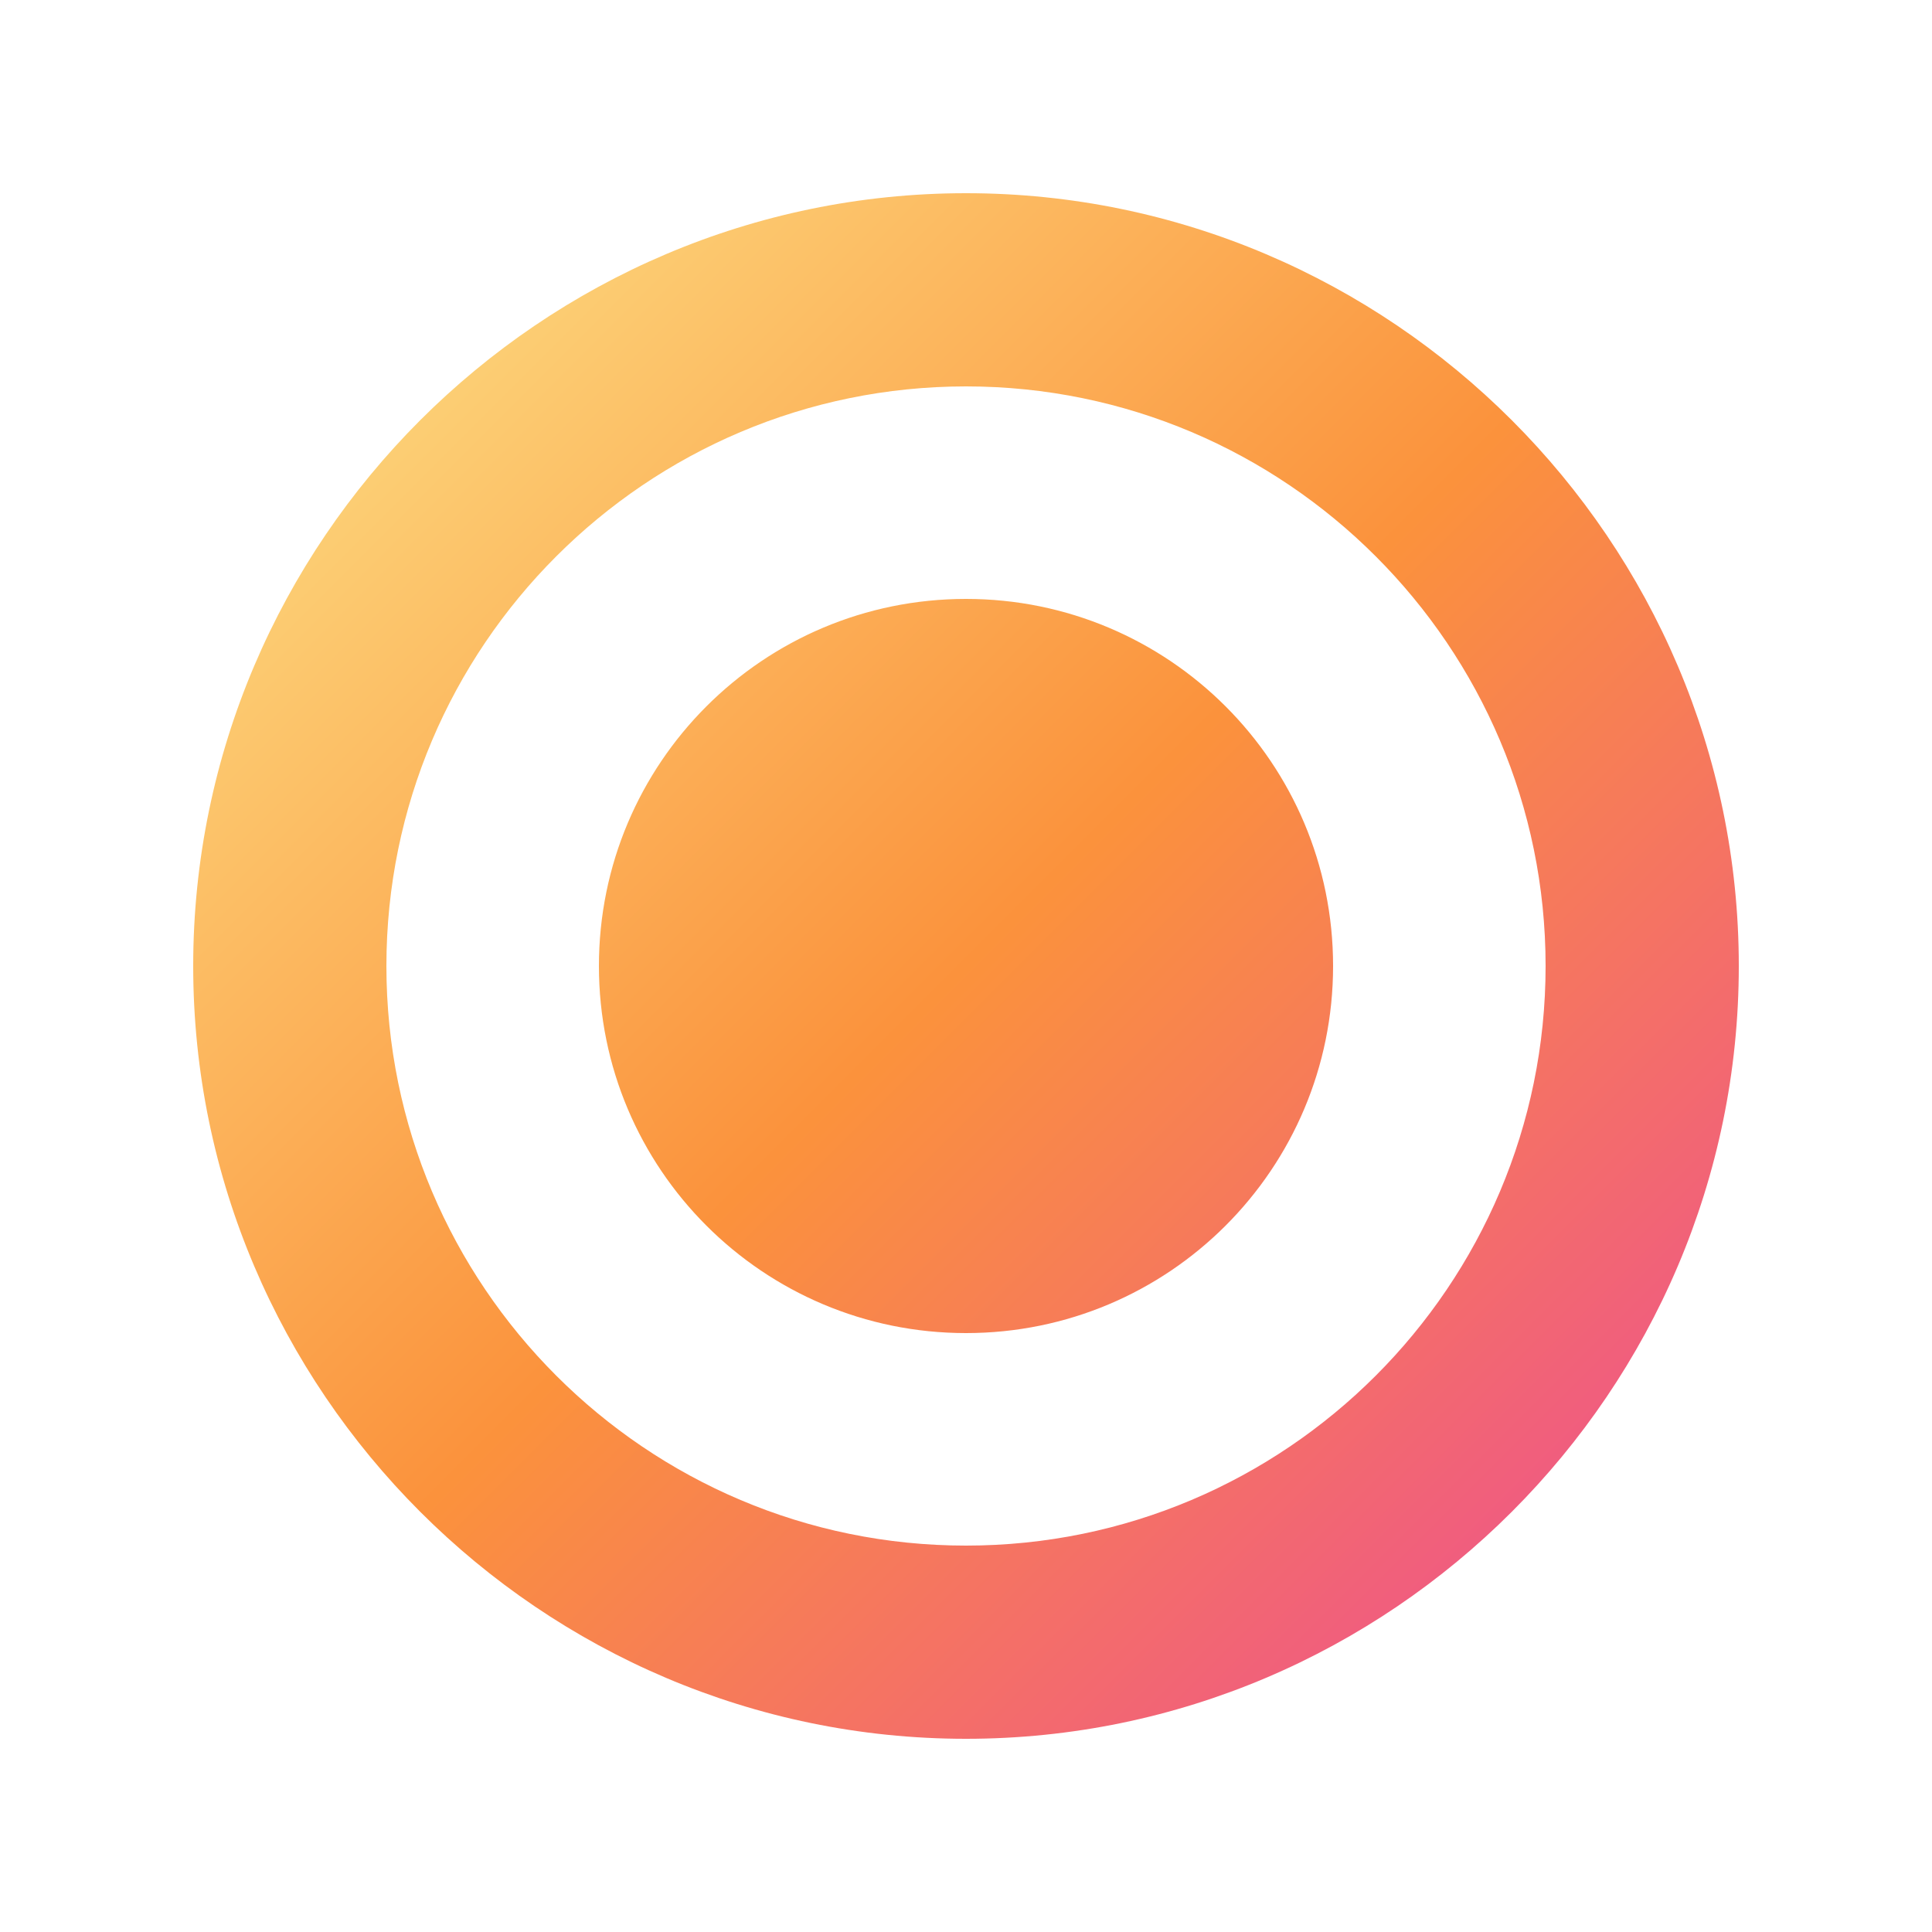 <?xml version="1.0" encoding="UTF-8"?>
<svg xmlns="http://www.w3.org/2000/svg" viewBox="0 0 200 200" width="200" height="200" role="img" aria-label="okolo.ai logo">
  <title>okolo.ai logo</title>
  <defs>
    <linearGradient id="g" x1="0" x2="1" y1="0" y2="1">
      <stop offset="0%" stop-color="#fde68a"/>
      <stop offset="50%" stop-color="#fb923c"/>
      <stop offset="100%" stop-color="#ec4899"/>
    </linearGradient>
  </defs>
  <path fill="url(#g)" d="M100 20c44 0 80 36 80 80s-36 80-80 80S20 144 20 100 56 20 100 20zm0 20c-33.1 0-60 26.9-60 60s26.9 60 60 60 60-26.9 60-60S133.1 40 100 40zm0 22c21 0 38 17 38 38s-17 38-38 38-38-17-38-38 17-38 38-38z"/>
</svg>
